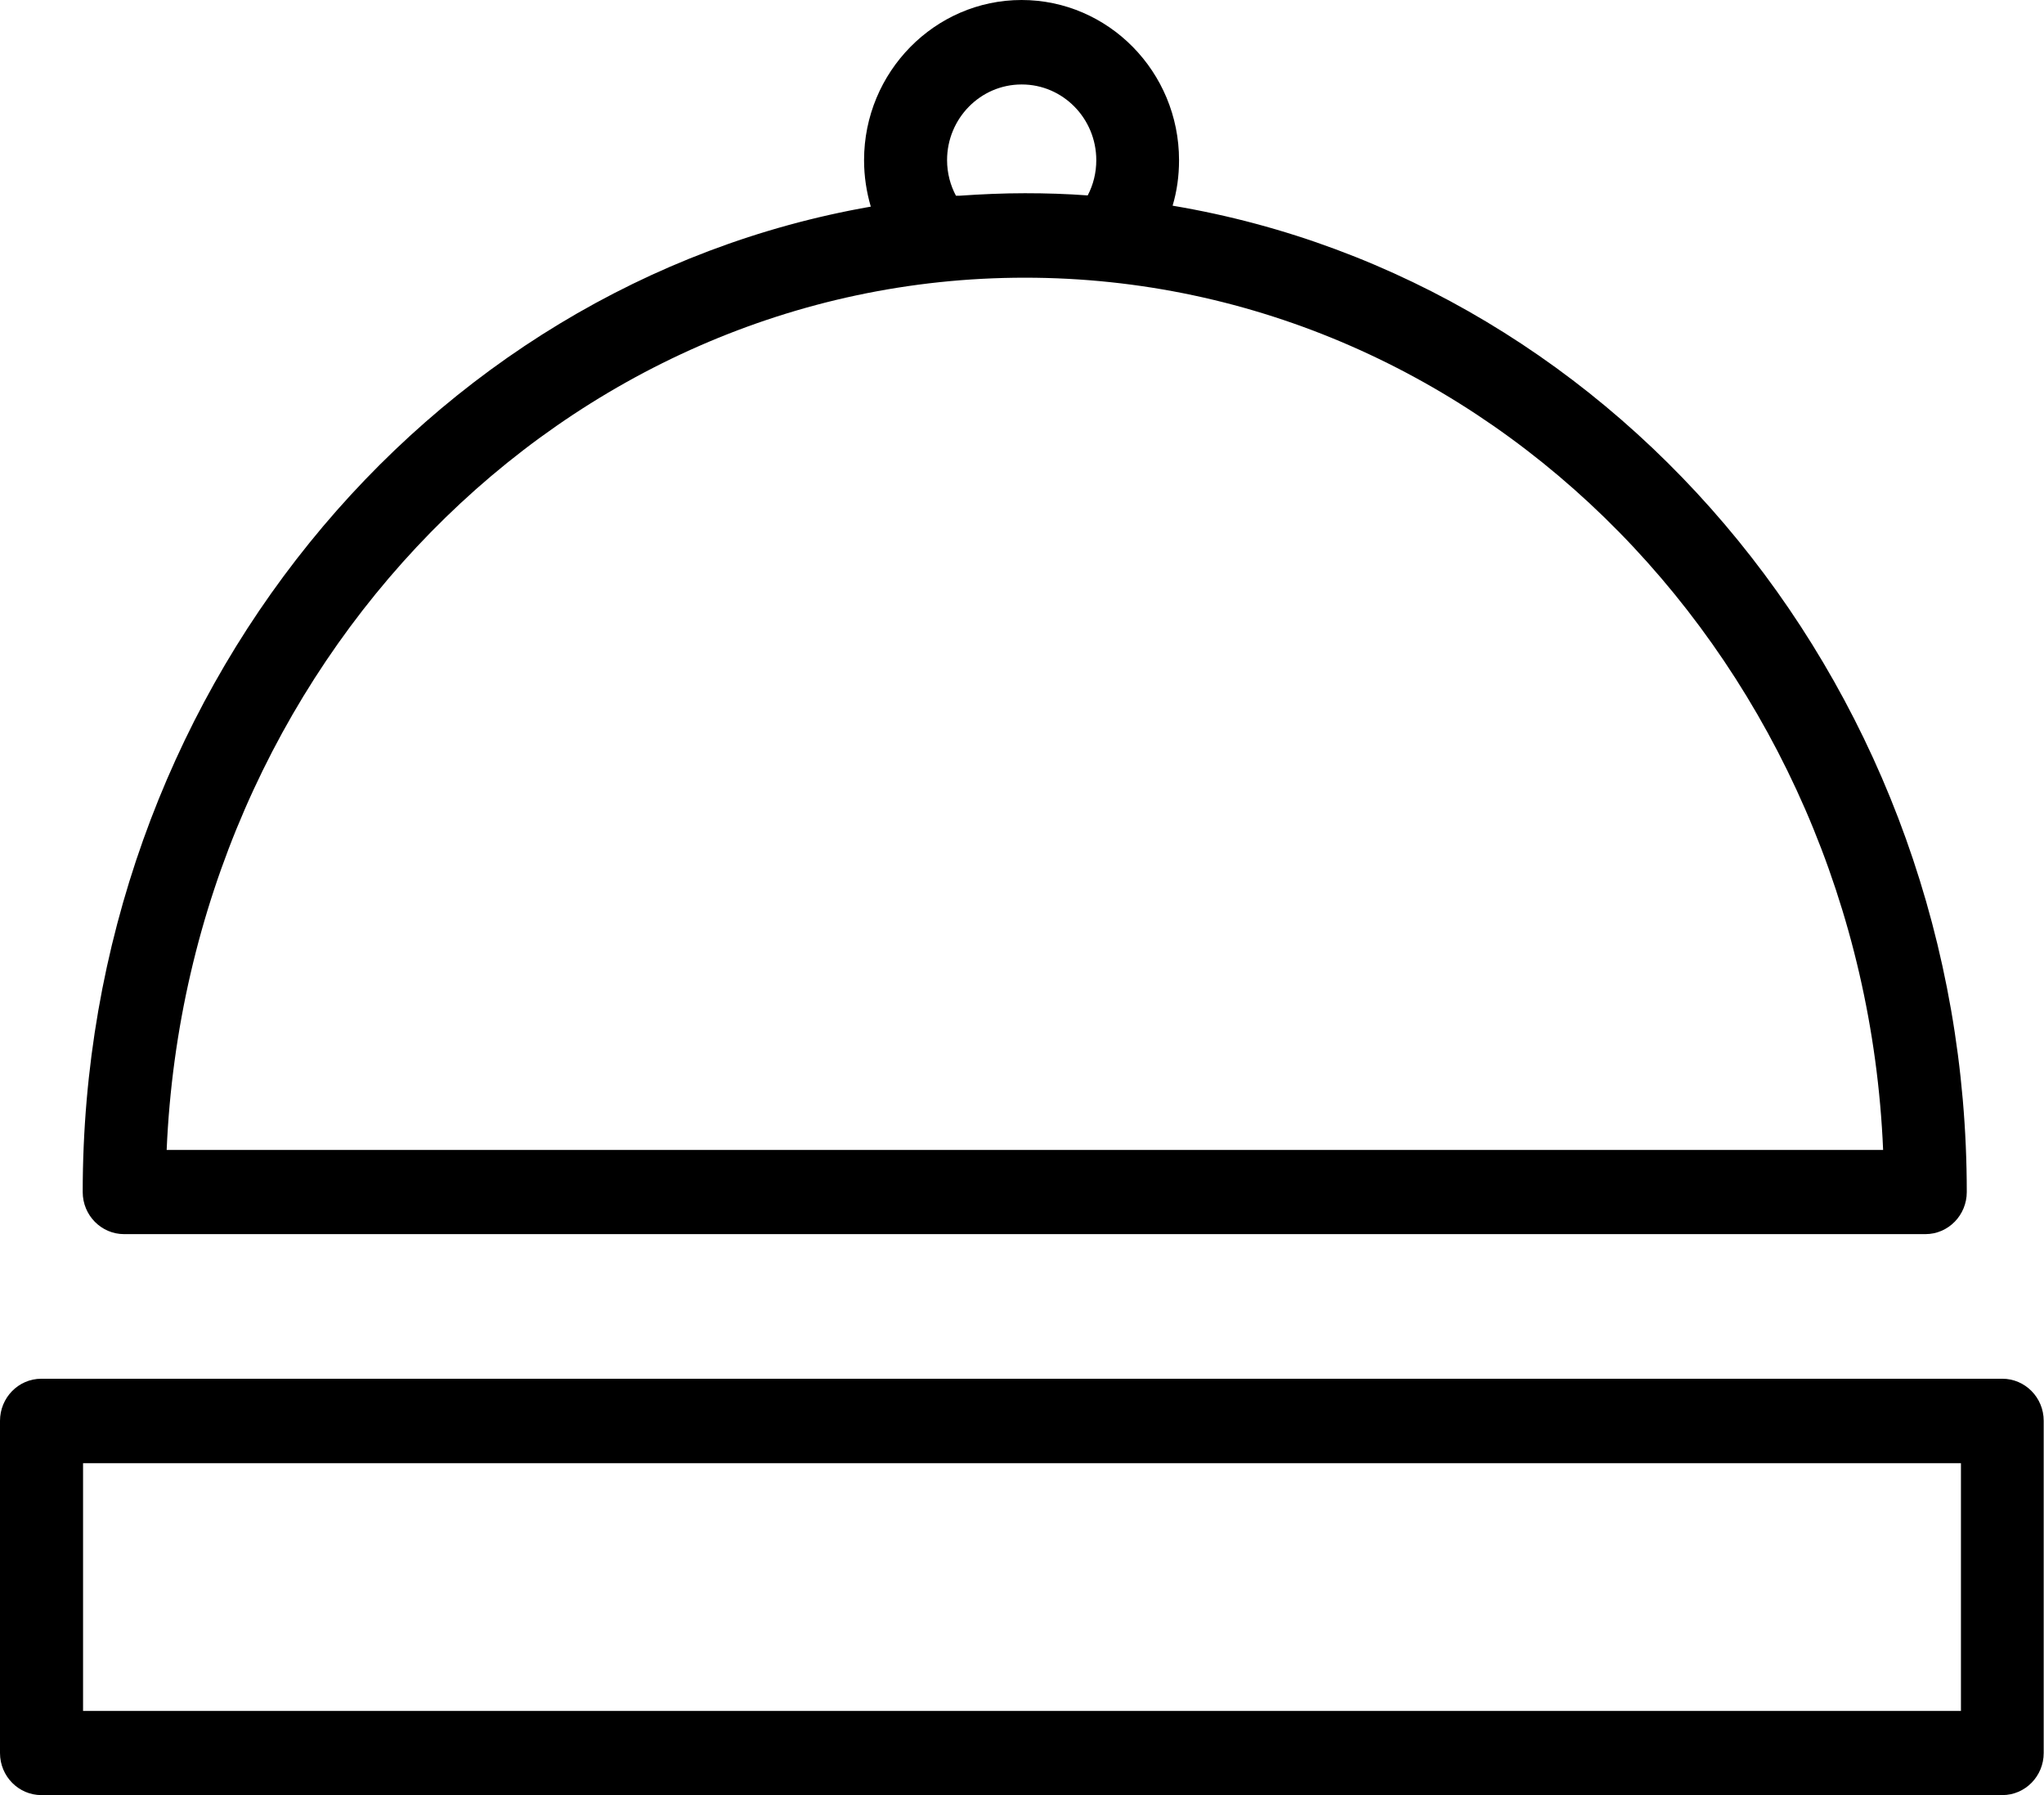 <svg xmlns="http://www.w3.org/2000/svg" width="41" height="36" viewBox="0 0 41 36" fill="none"><g clip-path="url(#clip0_67_26)"><path d="M2.489 24.75H38.621C39.082 24.75 39.451 24.369 39.451 23.906C39.451 13.931 32.537 5.638 23.521 4.125C23.607 3.837 23.65 3.531 23.65 3.212C23.65 1.438 22.23 0 20.491 0C18.752 0 17.332 1.444 17.332 3.212C17.332 3.538 17.381 3.85 17.467 4.144C8.518 5.706 1.659 13.975 1.659 23.906C1.659 24.375 2.034 24.75 2.489 24.75ZM20.497 1.694C21.32 1.694 21.99 2.375 21.99 3.212C21.99 3.469 21.929 3.706 21.818 3.919C21.4 3.888 20.983 3.875 20.558 3.875C20.134 3.875 19.686 3.894 19.249 3.925H19.175C19.065 3.719 18.997 3.475 18.997 3.212C18.997 2.375 19.667 1.694 20.491 1.694H20.497ZM20.558 5.569C29.796 5.569 37.362 13.338 37.773 23.062H3.343C3.761 13.344 11.321 5.569 20.558 5.569Z" fill="black"></path><path d="M40.164 27.65H0.83C0.369 27.65 0 28.031 0 28.494V35.156C0 35.625 0.375 36 0.83 36H40.164C40.625 36 40.994 35.619 40.994 35.156V28.494C40.994 28.025 40.619 27.65 40.164 27.65ZM39.334 34.312H1.666V29.344H39.334V34.312Z" fill="black"></path></g><defs><clipPath id="clip0_67_26"><rect width="41" height="36" fill="white"></rect></clipPath></defs></svg>